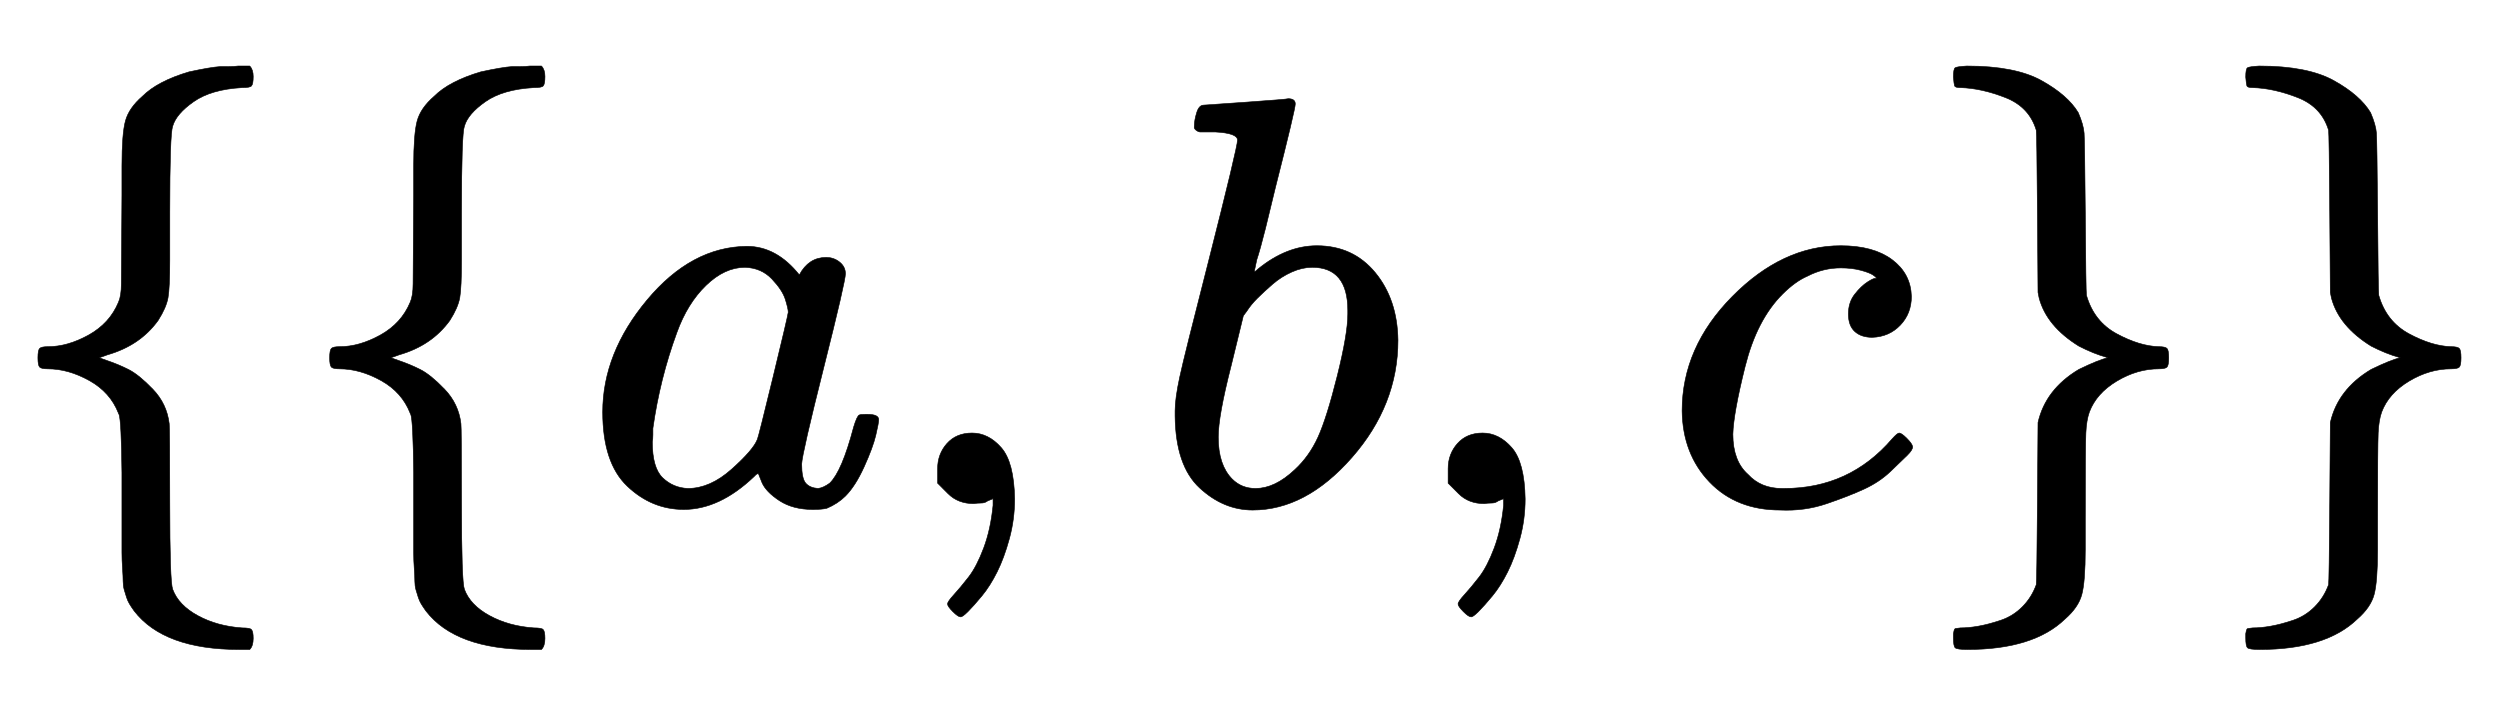 <svg xmlns:xlink="http://www.w3.org/1999/xlink" width="9.952ex" height="2.843ex" style="vertical-align: -0.838ex;" viewBox="0 -863.1 4284.8 1223.9" role="img" focusable="false" xmlns="http://www.w3.org/2000/svg" aria-labelledby="MathJax-SVG-1-Title">
<title id="MathJax-SVG-1-Title">{\displaystyle \{\left\{a,b,c\right\}\}}</title>
<defs aria-hidden="true">
<path stroke-width="1" id="E1-MJMAIN-7B" d="M434 -231Q434 -244 428 -250H410Q281 -250 230 -184Q225 -177 222 -172T217 -161T213 -148T211 -133T210 -111T209 -84T209 -47T209 0Q209 21 209 53Q208 142 204 153Q203 154 203 155Q189 191 153 211T82 231Q71 231 68 234T65 250T68 266T82 269Q116 269 152 289T203 345Q208 356 208 377T209 529V579Q209 634 215 656T244 698Q270 724 324 740Q361 748 377 749Q379 749 390 749T408 750H428Q434 744 434 732Q434 719 431 716Q429 713 415 713Q362 710 332 689T296 647Q291 634 291 499V417Q291 370 288 353T271 314Q240 271 184 255L170 250L184 245Q202 239 220 230T262 196T290 137Q291 131 291 1Q291 -134 296 -147Q306 -174 339 -192T415 -213Q429 -213 431 -216Q434 -219 434 -231Z"></path>
<path stroke-width="1" id="E1-MJMATHI-61" d="M33 157Q33 258 109 349T280 441Q331 441 370 392Q386 422 416 422Q429 422 439 414T449 394Q449 381 412 234T374 68Q374 43 381 35T402 26Q411 27 422 35Q443 55 463 131Q469 151 473 152Q475 153 483 153H487Q506 153 506 144Q506 138 501 117T481 63T449 13Q436 0 417 -8Q409 -10 393 -10Q359 -10 336 5T306 36L300 51Q299 52 296 50Q294 48 292 46Q233 -10 172 -10Q117 -10 75 30T33 157ZM351 328Q351 334 346 350T323 385T277 405Q242 405 210 374T160 293Q131 214 119 129Q119 126 119 118T118 106Q118 61 136 44T179 26Q217 26 254 59T298 110Q300 114 325 217T351 328Z"></path>
<path stroke-width="1" id="E1-MJMAIN-2C" d="M78 35T78 60T94 103T137 121Q165 121 187 96T210 8Q210 -27 201 -60T180 -117T154 -158T130 -185T117 -194Q113 -194 104 -185T95 -172Q95 -168 106 -156T131 -126T157 -76T173 -3V9L172 8Q170 7 167 6T161 3T152 1T140 0Q113 0 96 17Z"></path>
<path stroke-width="1" id="E1-MJMATHI-62" d="M73 647Q73 657 77 670T89 683Q90 683 161 688T234 694Q246 694 246 685T212 542Q204 508 195 472T180 418L176 399Q176 396 182 402Q231 442 283 442Q345 442 383 396T422 280Q422 169 343 79T173 -11Q123 -11 82 27T40 150V159Q40 180 48 217T97 414Q147 611 147 623T109 637Q104 637 101 637H96Q86 637 83 637T76 640T73 647ZM336 325V331Q336 405 275 405Q258 405 240 397T207 376T181 352T163 330L157 322L136 236Q114 150 114 114Q114 66 138 42Q154 26 178 26Q211 26 245 58Q270 81 285 114T318 219Q336 291 336 325Z"></path>
<path stroke-width="1" id="E1-MJMATHI-63" d="M34 159Q34 268 120 355T306 442Q362 442 394 418T427 355Q427 326 408 306T360 285Q341 285 330 295T319 325T330 359T352 380T366 386H367Q367 388 361 392T340 400T306 404Q276 404 249 390Q228 381 206 359Q162 315 142 235T121 119Q121 73 147 50Q169 26 205 26H209Q321 26 394 111Q403 121 406 121Q410 121 419 112T429 98T420 83T391 55T346 25T282 0T202 -11Q127 -11 81 37T34 159Z"></path>
<path stroke-width="1" id="E1-MJMAIN-7D" d="M65 731Q65 745 68 747T88 750Q171 750 216 725T279 670Q288 649 289 635T291 501Q292 362 293 357Q306 312 345 291T417 269Q428 269 431 266T434 250T431 234T417 231Q380 231 345 210T298 157Q293 143 292 121T291 -28V-79Q291 -134 285 -156T256 -198Q202 -250 89 -250Q71 -250 68 -247T65 -230Q65 -224 65 -223T66 -218T69 -214T77 -213Q91 -213 108 -210T146 -200T183 -177T207 -139Q208 -134 209 3L210 139Q223 196 280 230Q315 247 330 250Q305 257 280 270Q225 304 212 352L210 362L209 498Q208 635 207 640Q195 680 154 696T77 713Q68 713 67 716T65 731Z"></path>
</defs>
<g stroke="currentColor" fill="currentColor" stroke-width="0" transform="matrix(1 0 0 -1 0 0)" aria-hidden="true">
 <use xlink:href="#E1-MJMAIN-7B" x="0" y="0"></use>
<g transform="translate(500,0)">
 <use xlink:href="#E1-MJMAIN-7B" x="0" y="0"></use>
<g transform="translate(500,0)">
 <use xlink:href="#E1-MJMATHI-61" x="0" y="0"></use>
 <use xlink:href="#E1-MJMAIN-2C" x="529" y="0"></use>
 <use xlink:href="#E1-MJMATHI-62" x="974" y="0"></use>
 <use xlink:href="#E1-MJMAIN-2C" x="1404" y="0"></use>
 <use xlink:href="#E1-MJMATHI-63" x="1849" y="0"></use>
</g>
 <use xlink:href="#E1-MJMAIN-7D" x="2783" y="0"></use>
</g>
 <use xlink:href="#E1-MJMAIN-7D" x="3784" y="0"></use>
</g>
</svg>